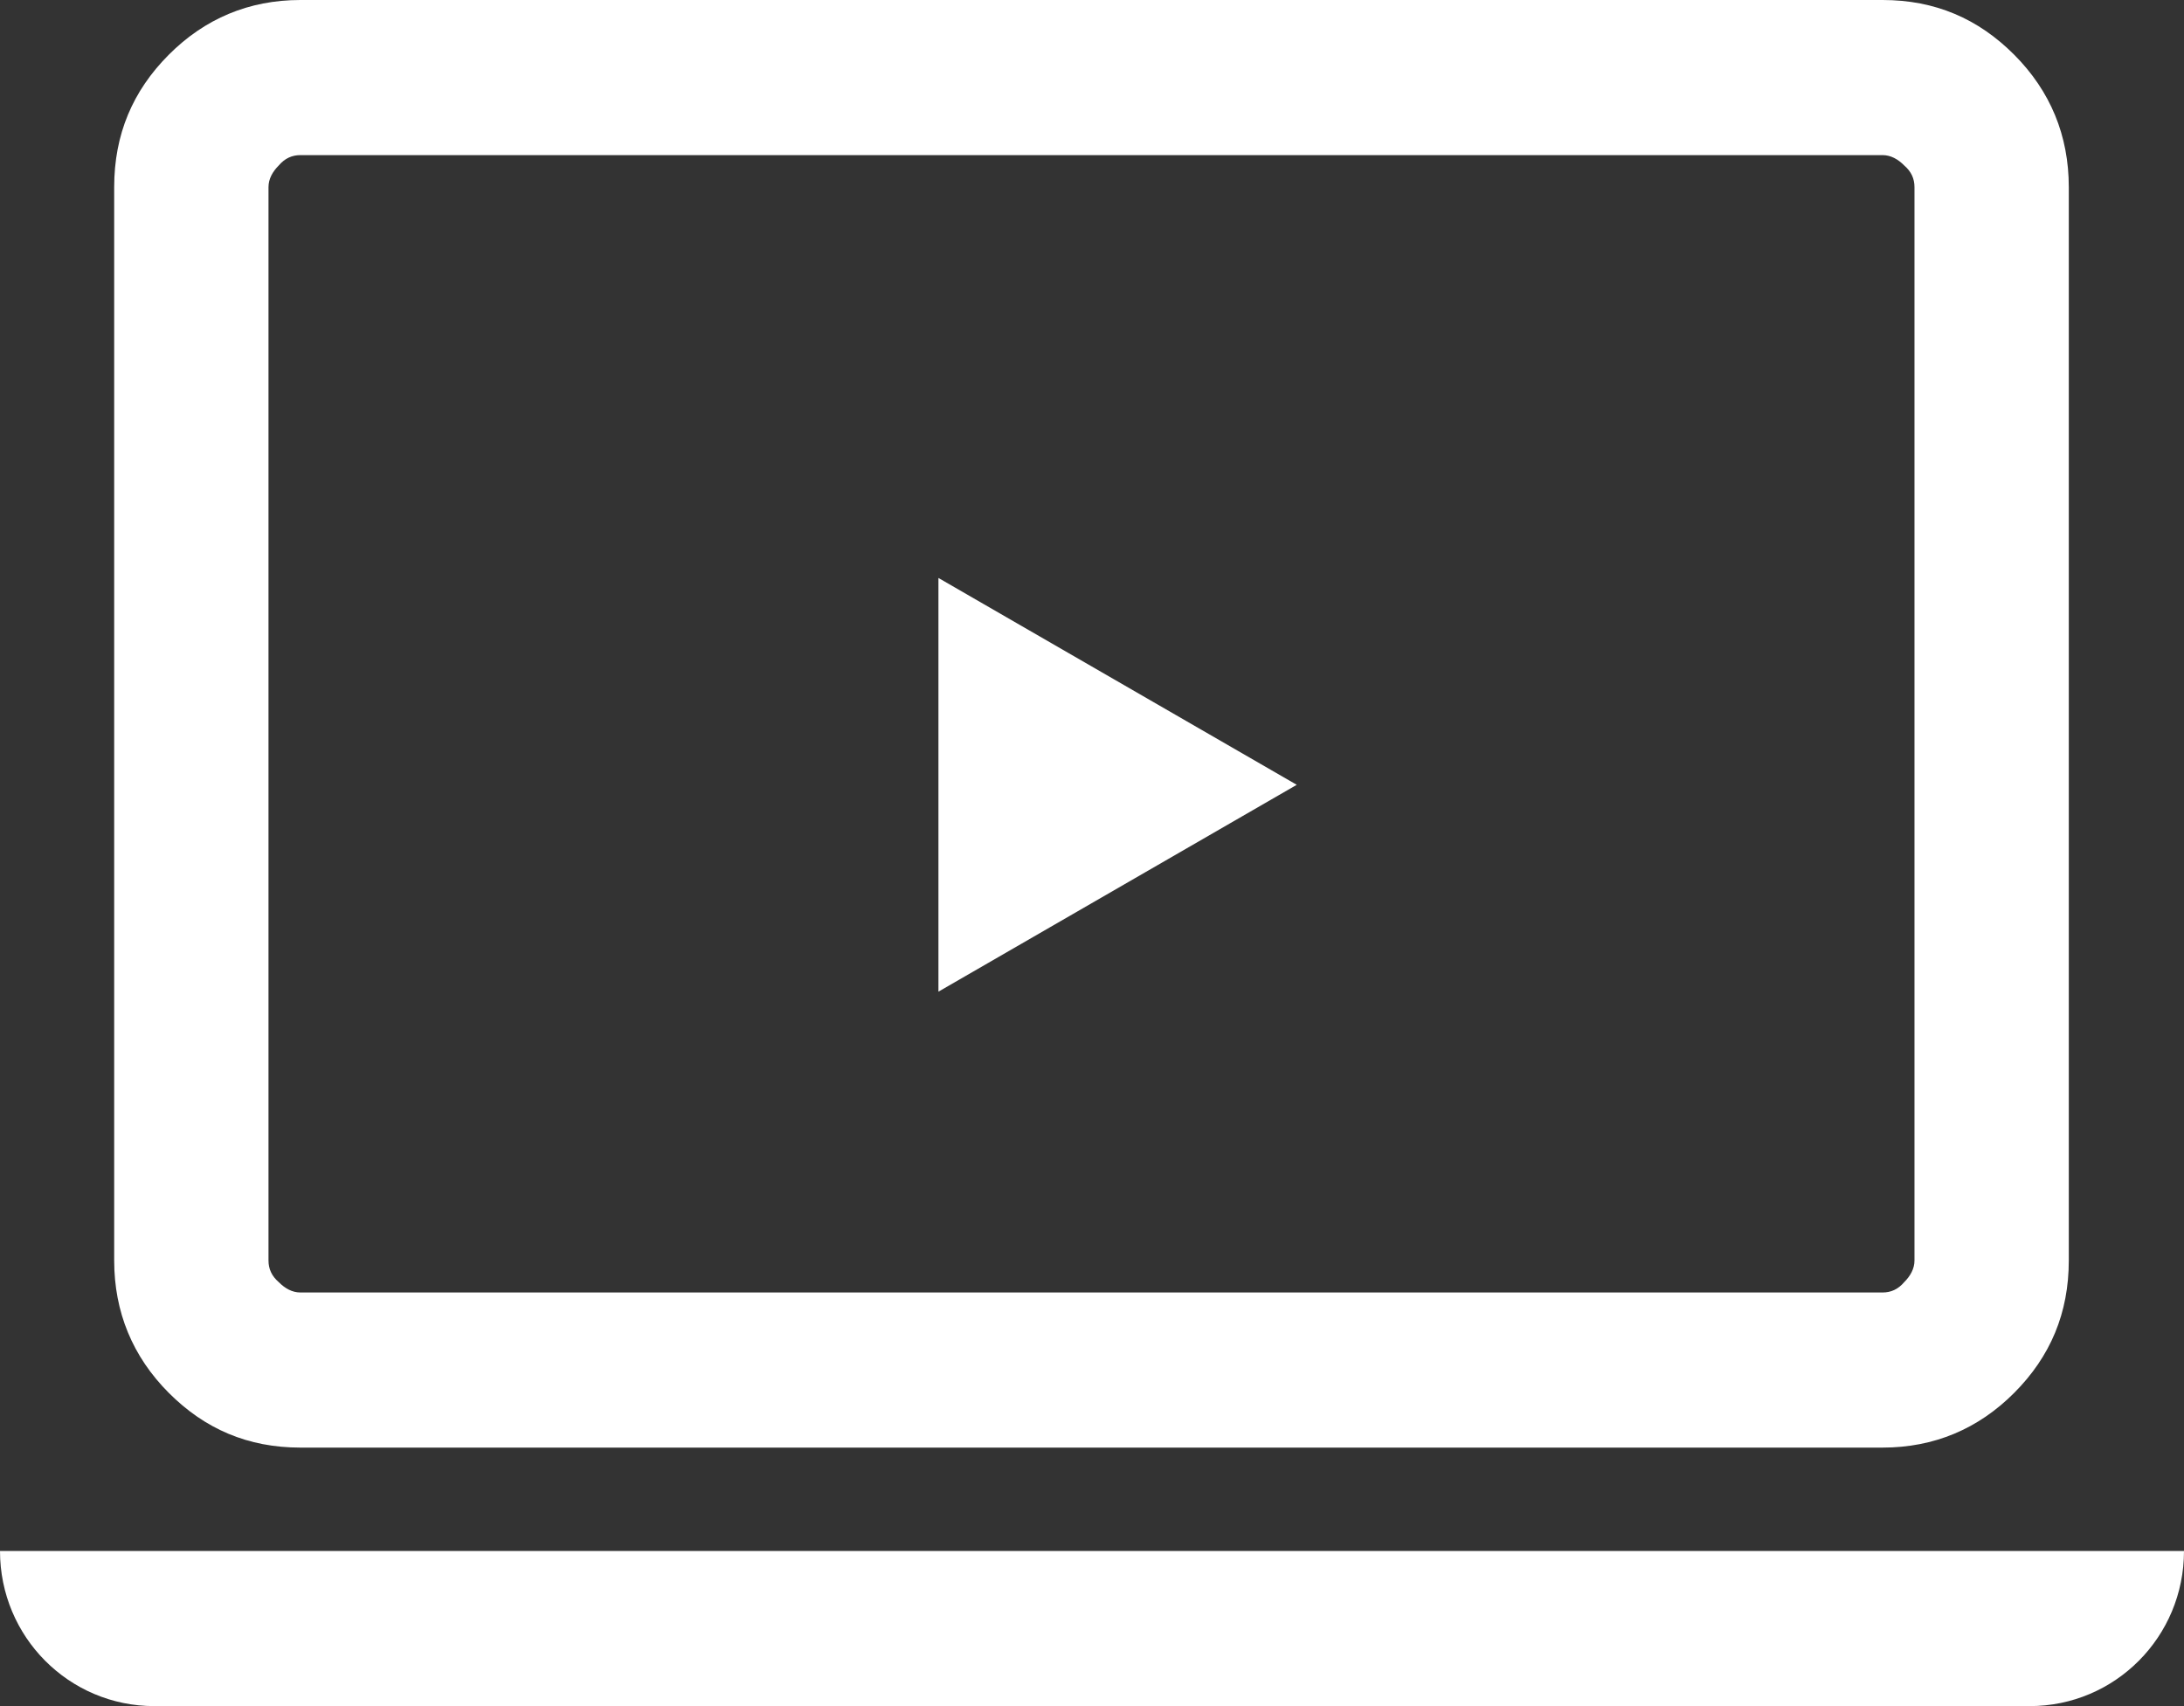 <svg width="32" height="25" viewBox="0 0 32 25" fill="none" xmlns="http://www.w3.org/2000/svg">
<rect x="0" y="0" width="32" height="25" fill="#333333" stroke="none"/>
<g clip-path="url(#clip0_1433_600)">
<path d="M4.401 21.212C3.633 21.212 3 20.939 2.472 20.409C1.944 19.879 1.673 19.227 1.673 18.47V2.742C1.673 1.97 1.944 1.333 2.472 0.803C3 0.273 3.648 0 4.401 0H27.584C28.352 0 28.985 0.273 29.513 0.803C30.041 1.333 30.312 1.985 30.312 2.742V18.47C30.312 19.242 30.041 19.879 29.513 20.409C28.985 20.939 28.337 21.212 27.584 21.212H4.401ZM4.401 18.939H27.584C27.704 18.939 27.81 18.894 27.9 18.788C27.991 18.697 28.051 18.591 28.051 18.47V2.742C28.051 2.621 28.006 2.515 27.9 2.424C27.81 2.333 27.704 2.273 27.584 2.273H4.401C4.281 2.273 4.175 2.318 4.085 2.424C3.994 2.515 3.934 2.621 3.934 2.742V18.47C3.934 18.591 3.979 18.697 4.085 18.788C4.175 18.879 4.281 18.939 4.401 18.939ZM0 22.727H32C32 23.985 30.99 25 29.739 25H2.261C1.01 25 0 23.985 0 22.727Z" fill="white"/>
<path d="M19 11.5L13.75 14.531V8.469L19 11.5Z" fill="white"/>
</g>
<defs>
<clipPath id="clip0_1433_600">
<rect width="32" height="25" fill="white"/>
</clipPath>
</defs>
</svg>
